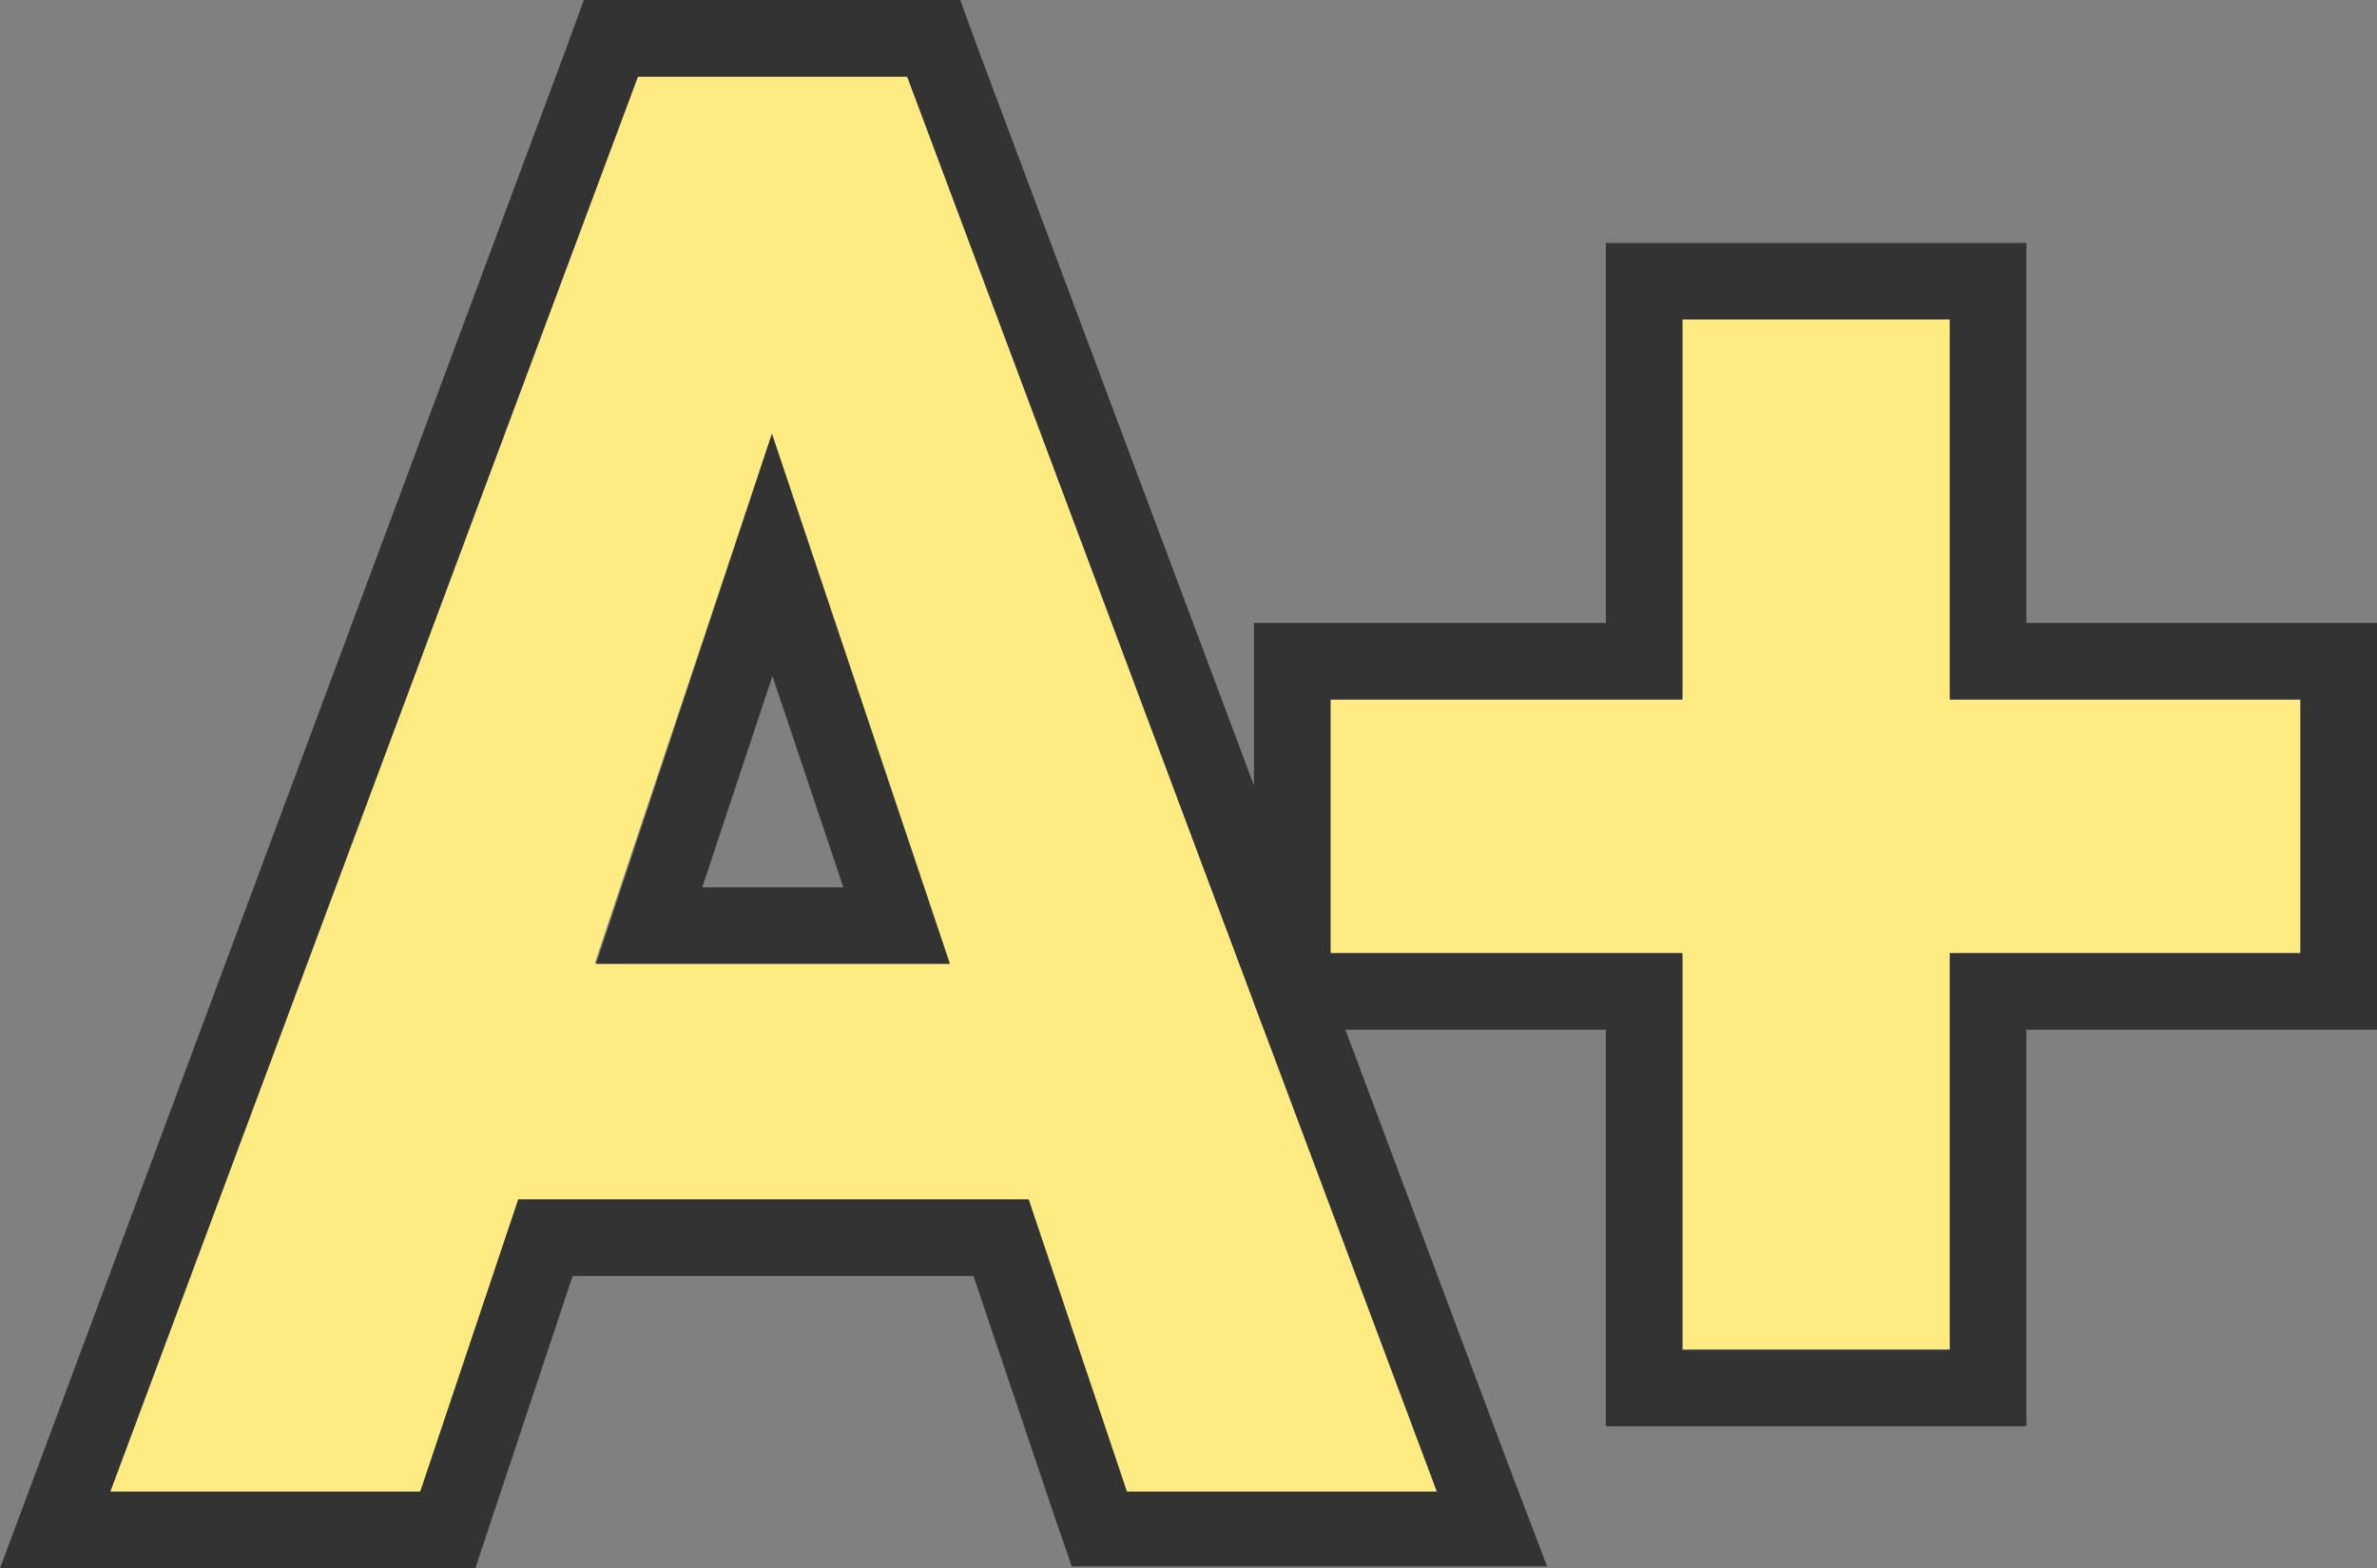 <svg id="Layer_1" data-name="Layer 1" xmlns="http://www.w3.org/2000/svg" viewBox="0 0 93.15 61.45"><rect x="0" y="0" width="93.15" height="61.45" fill="#808080" stroke="none"/><defs><style>.cls-1{fill:#feec83;}.cls-2{fill:#333;}</style></defs><path class="cls-1" d="M76.41,27.41H90.15v9.94H76.41V52.89H65.93V37.35H52.14V27.41H65.93V12.52H76.41Z"/><path class="cls-2" d="M76.41,12.52V27.41H90.15v9.94H76.41V52.89H65.93V37.35H52.14V27.41H65.93V12.52H76.41m3-3H62.93V24.41H49.14V40.35H62.93V55.89H79.41V40.35H93.15V24.41H79.41V9.52Z"/><path class="cls-1" d="M40.31,47h-20L16.47,58.45H4.32L25,3H35.55L56.31,58.45H44.16Zm-17-9.26H37.22L30.25,17Z"/><path class="cls-2" d="M35.55,3,56.31,58.45H44.16L40.31,47h-20L16.47,58.45H4.32L25,3H35.55M23.36,37.77H37.22L30.25,17,23.36,37.77M37.63,0H22.88l-.73,2L1.51,57.41,0,61.45H18.63l.68-2.05L22.44,50H38.15l3.16,9.38.69,2H60.63L59.11,57.4,38.36,2,37.63,0ZM27.52,34.77l2.75-8.28,2.78,8.28Z"/></svg>